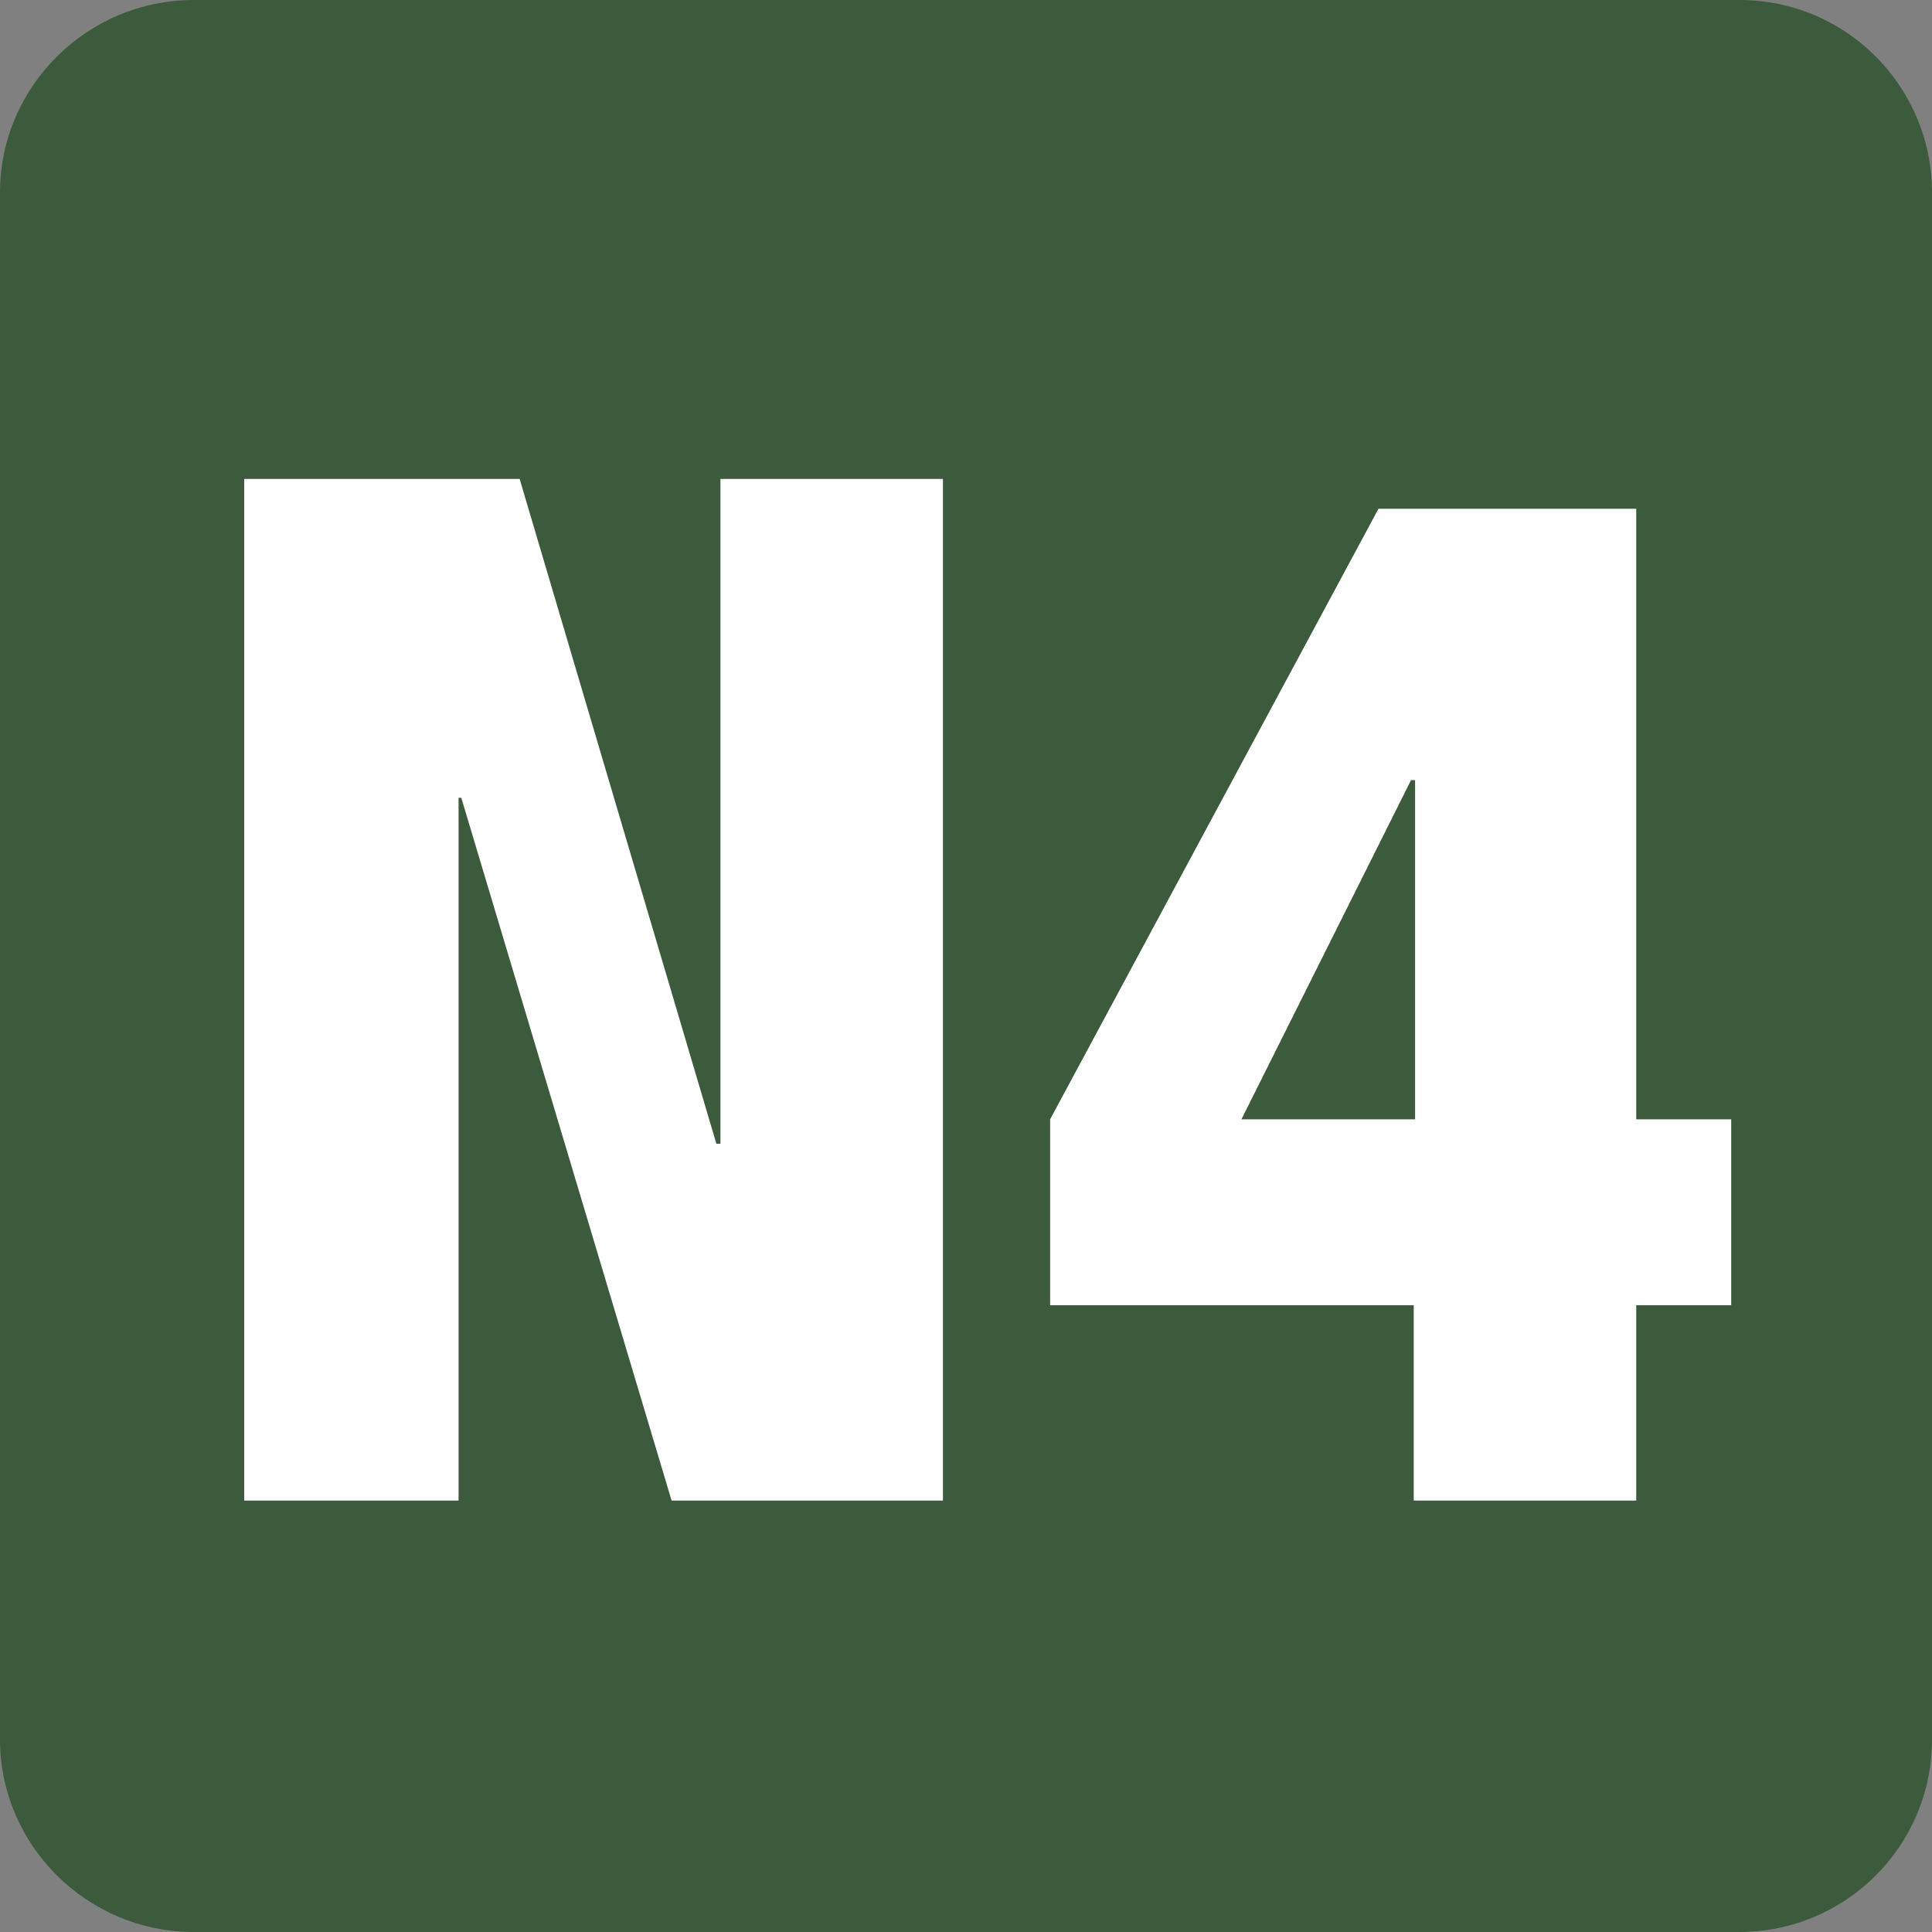 <?xml version="1.0" encoding="UTF-8"?>
<svg id="Calque_1" data-name="Calque 1" xmlns="http://www.w3.org/2000/svg" viewBox="0 0 14.24 14.24">
  <rect x="0" y="0" width="14.24" height="14.24" fill="#808080" stroke="none"/>
  <defs>
    <style>
      .cls-1 {
        fill: #fff;
      }

      .cls-2 {
        fill: #3b5b3c;
      }
    </style>
  </defs>
  <path class="cls-2" d="M14.24,12.82c0,.79-.64,1.42-1.42,1.42H1.43c-.79,0-1.43-.64-1.43-1.42V1.42C0,.64,.64,0,1.43,0H12.82c.79,0,1.42,.64,1.42,1.42"/>
  <polygon class="cls-1" points="1.8 3.53 3.83 3.53 5.28 8.43 5.31 8.43 5.31 3.53 6.95 3.53 6.95 11.06 4.95 11.06 3.4 5.88 3.38 5.88 3.38 11.06 1.8 11.06 1.8 3.53"/>
  <path class="cls-1" d="M10.42,5.75h-.02l-1.25,2.5h1.28v-2.5Zm-2.68,2.5l2.42-4.5h1.9v4.5h.7v1.37h-.7v1.44h-1.64v-1.44h-2.68v-1.37Z"/>
</svg>
